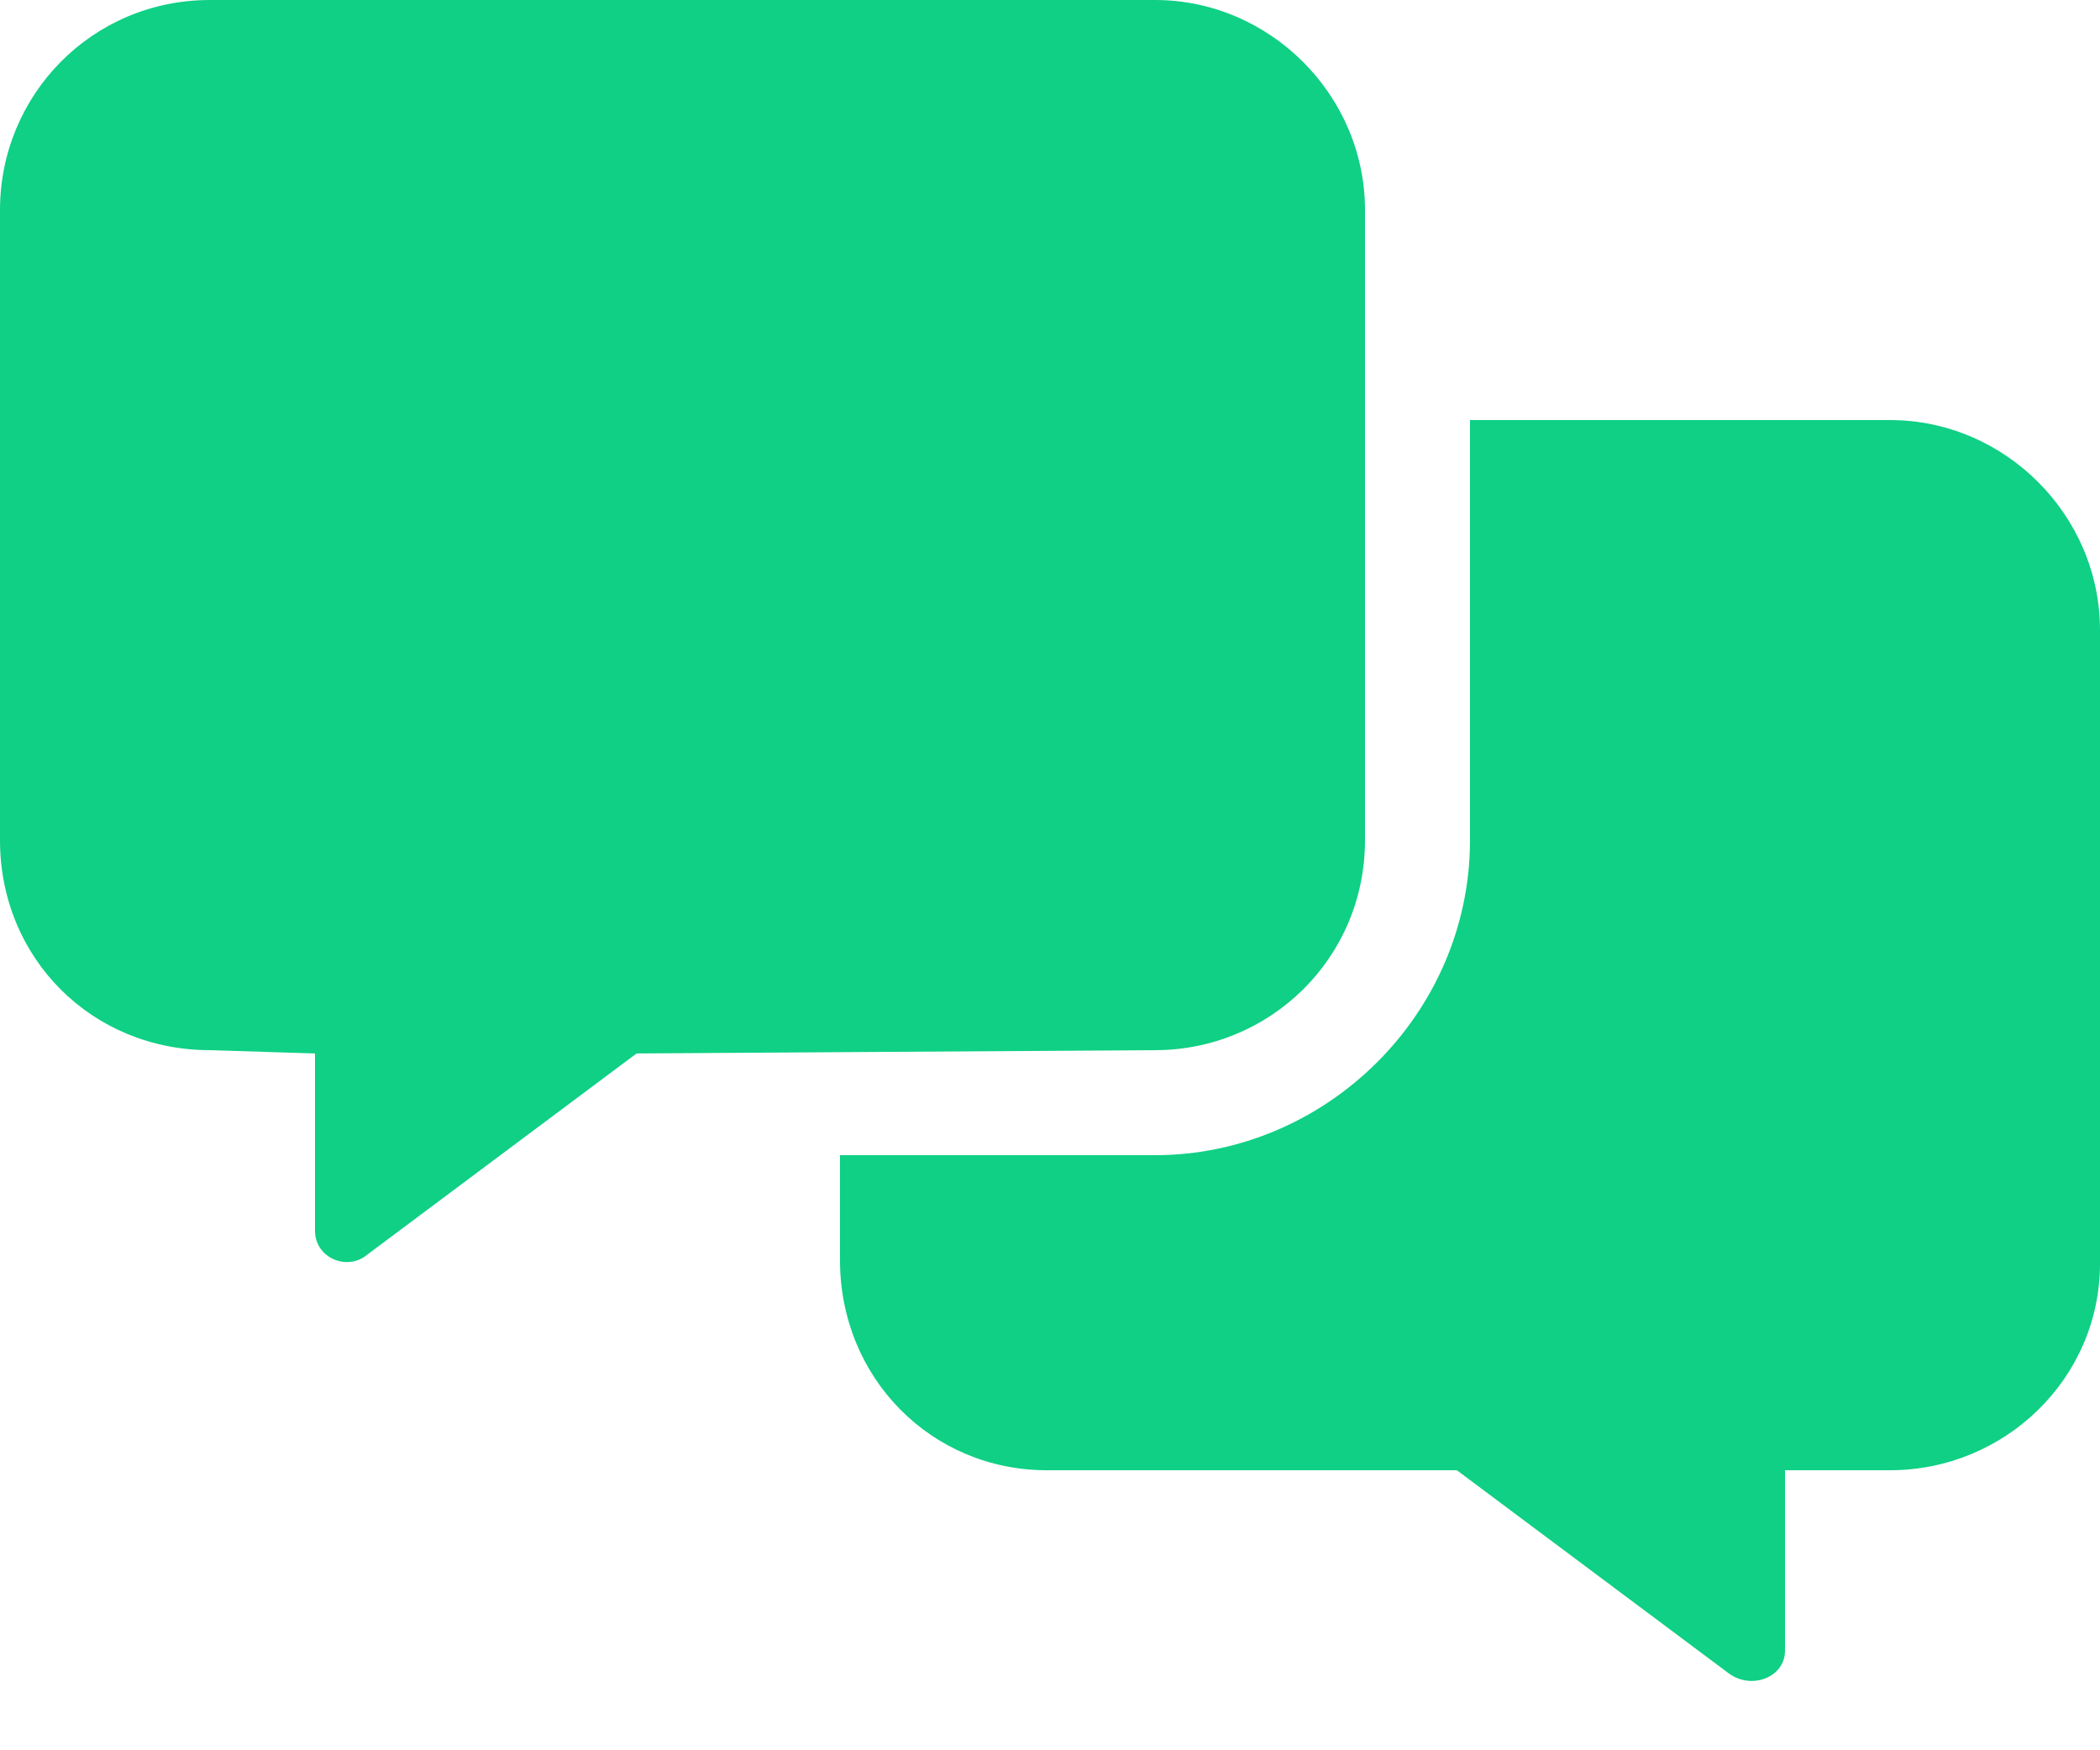 <svg width="30" height="25" viewBox="0 0 30 25" fill="none" xmlns="http://www.w3.org/2000/svg">
<path d="M19.5 12C19.5 13.688 18.141 15 16.5 15L9.094 15.047L5.203 17.953C4.922 18.141 4.5 17.953 4.5 17.578V15.047L3 15C1.312 15 0 13.688 0 12V3C0 1.359 1.312 0 3 0H16.5C18.141 0 19.5 1.359 19.5 3V12ZM27 6C28.641 6 30 7.359 30 9V18.047C30 19.688 28.641 21 27 21H25.5V23.578C25.5 23.953 25.031 24.141 24.703 23.906L20.812 21H14.953C13.312 21 12 19.688 12 18V16.5H16.5C18.938 16.5 21 14.484 21 12V6H27Z" fill="#0FD085"/>
</svg>
